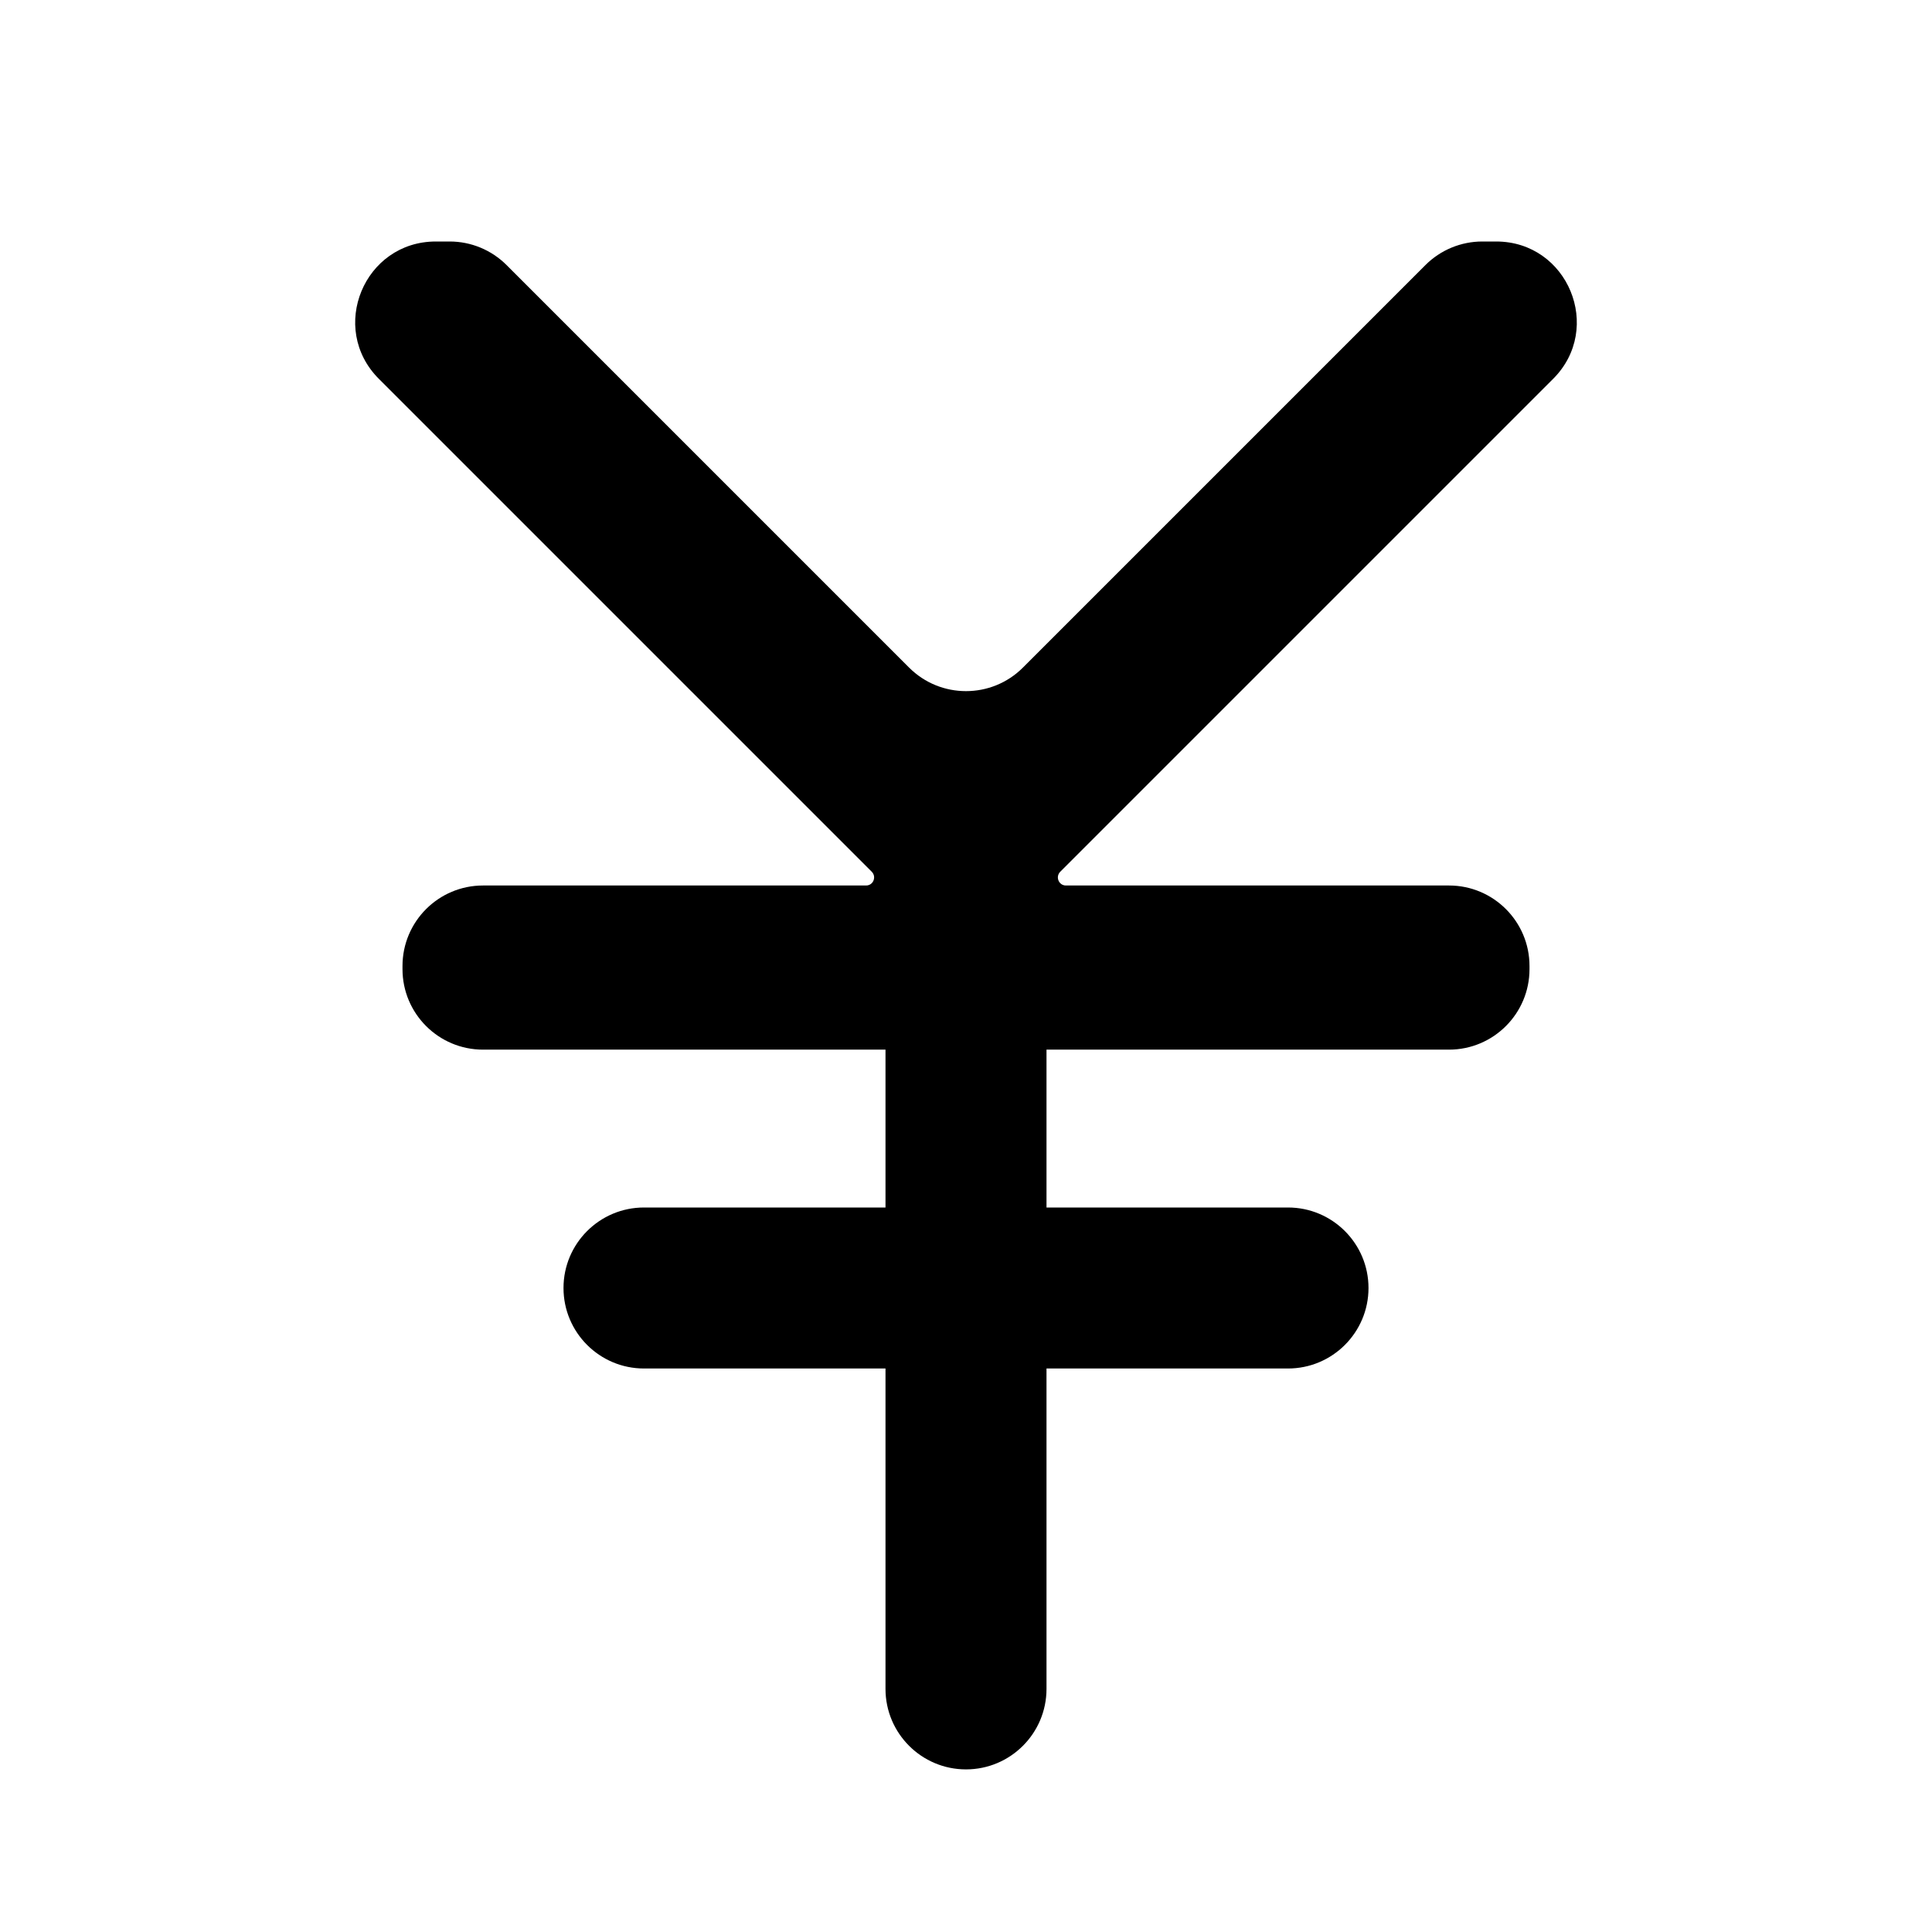 <svg width="24" height="24" viewBox="0 0 24 24" fill="none" xmlns="http://www.w3.org/2000/svg">
<path d="M12 21.98C11.448 21.98 11 21.532 11 20.98V17H8C7.448 17 7 16.552 7 16V16C7 15.448 7.448 15 8 15H11V13.039H6C5.448 13.039 5 12.591 5 12.039V12C5 11.448 5.448 11 6 11L10.759 11C10.848 11 10.892 10.892 10.829 10.829L4.707 4.707C4.077 4.077 4.523 3 5.414 3H5.586C5.851 3 6.105 3.105 6.293 3.293L11.293 8.293C11.683 8.683 12.317 8.683 12.707 8.293L17.707 3.293C17.895 3.105 18.149 3 18.414 3H18.586C19.477 3 19.923 4.077 19.293 4.707L13.171 10.829C13.108 10.892 13.152 11 13.241 11H18C18.552 11 19 11.448 19 12V12.039C19 12.591 18.552 13.039 18 13.039H13V15H16C16.552 15 17 15.448 17 16V16C17 16.552 16.552 17 16 17H13V20.98C13 21.532 12.552 21.98 12 21.98V21.98Z" fill="black"/>
</svg>

